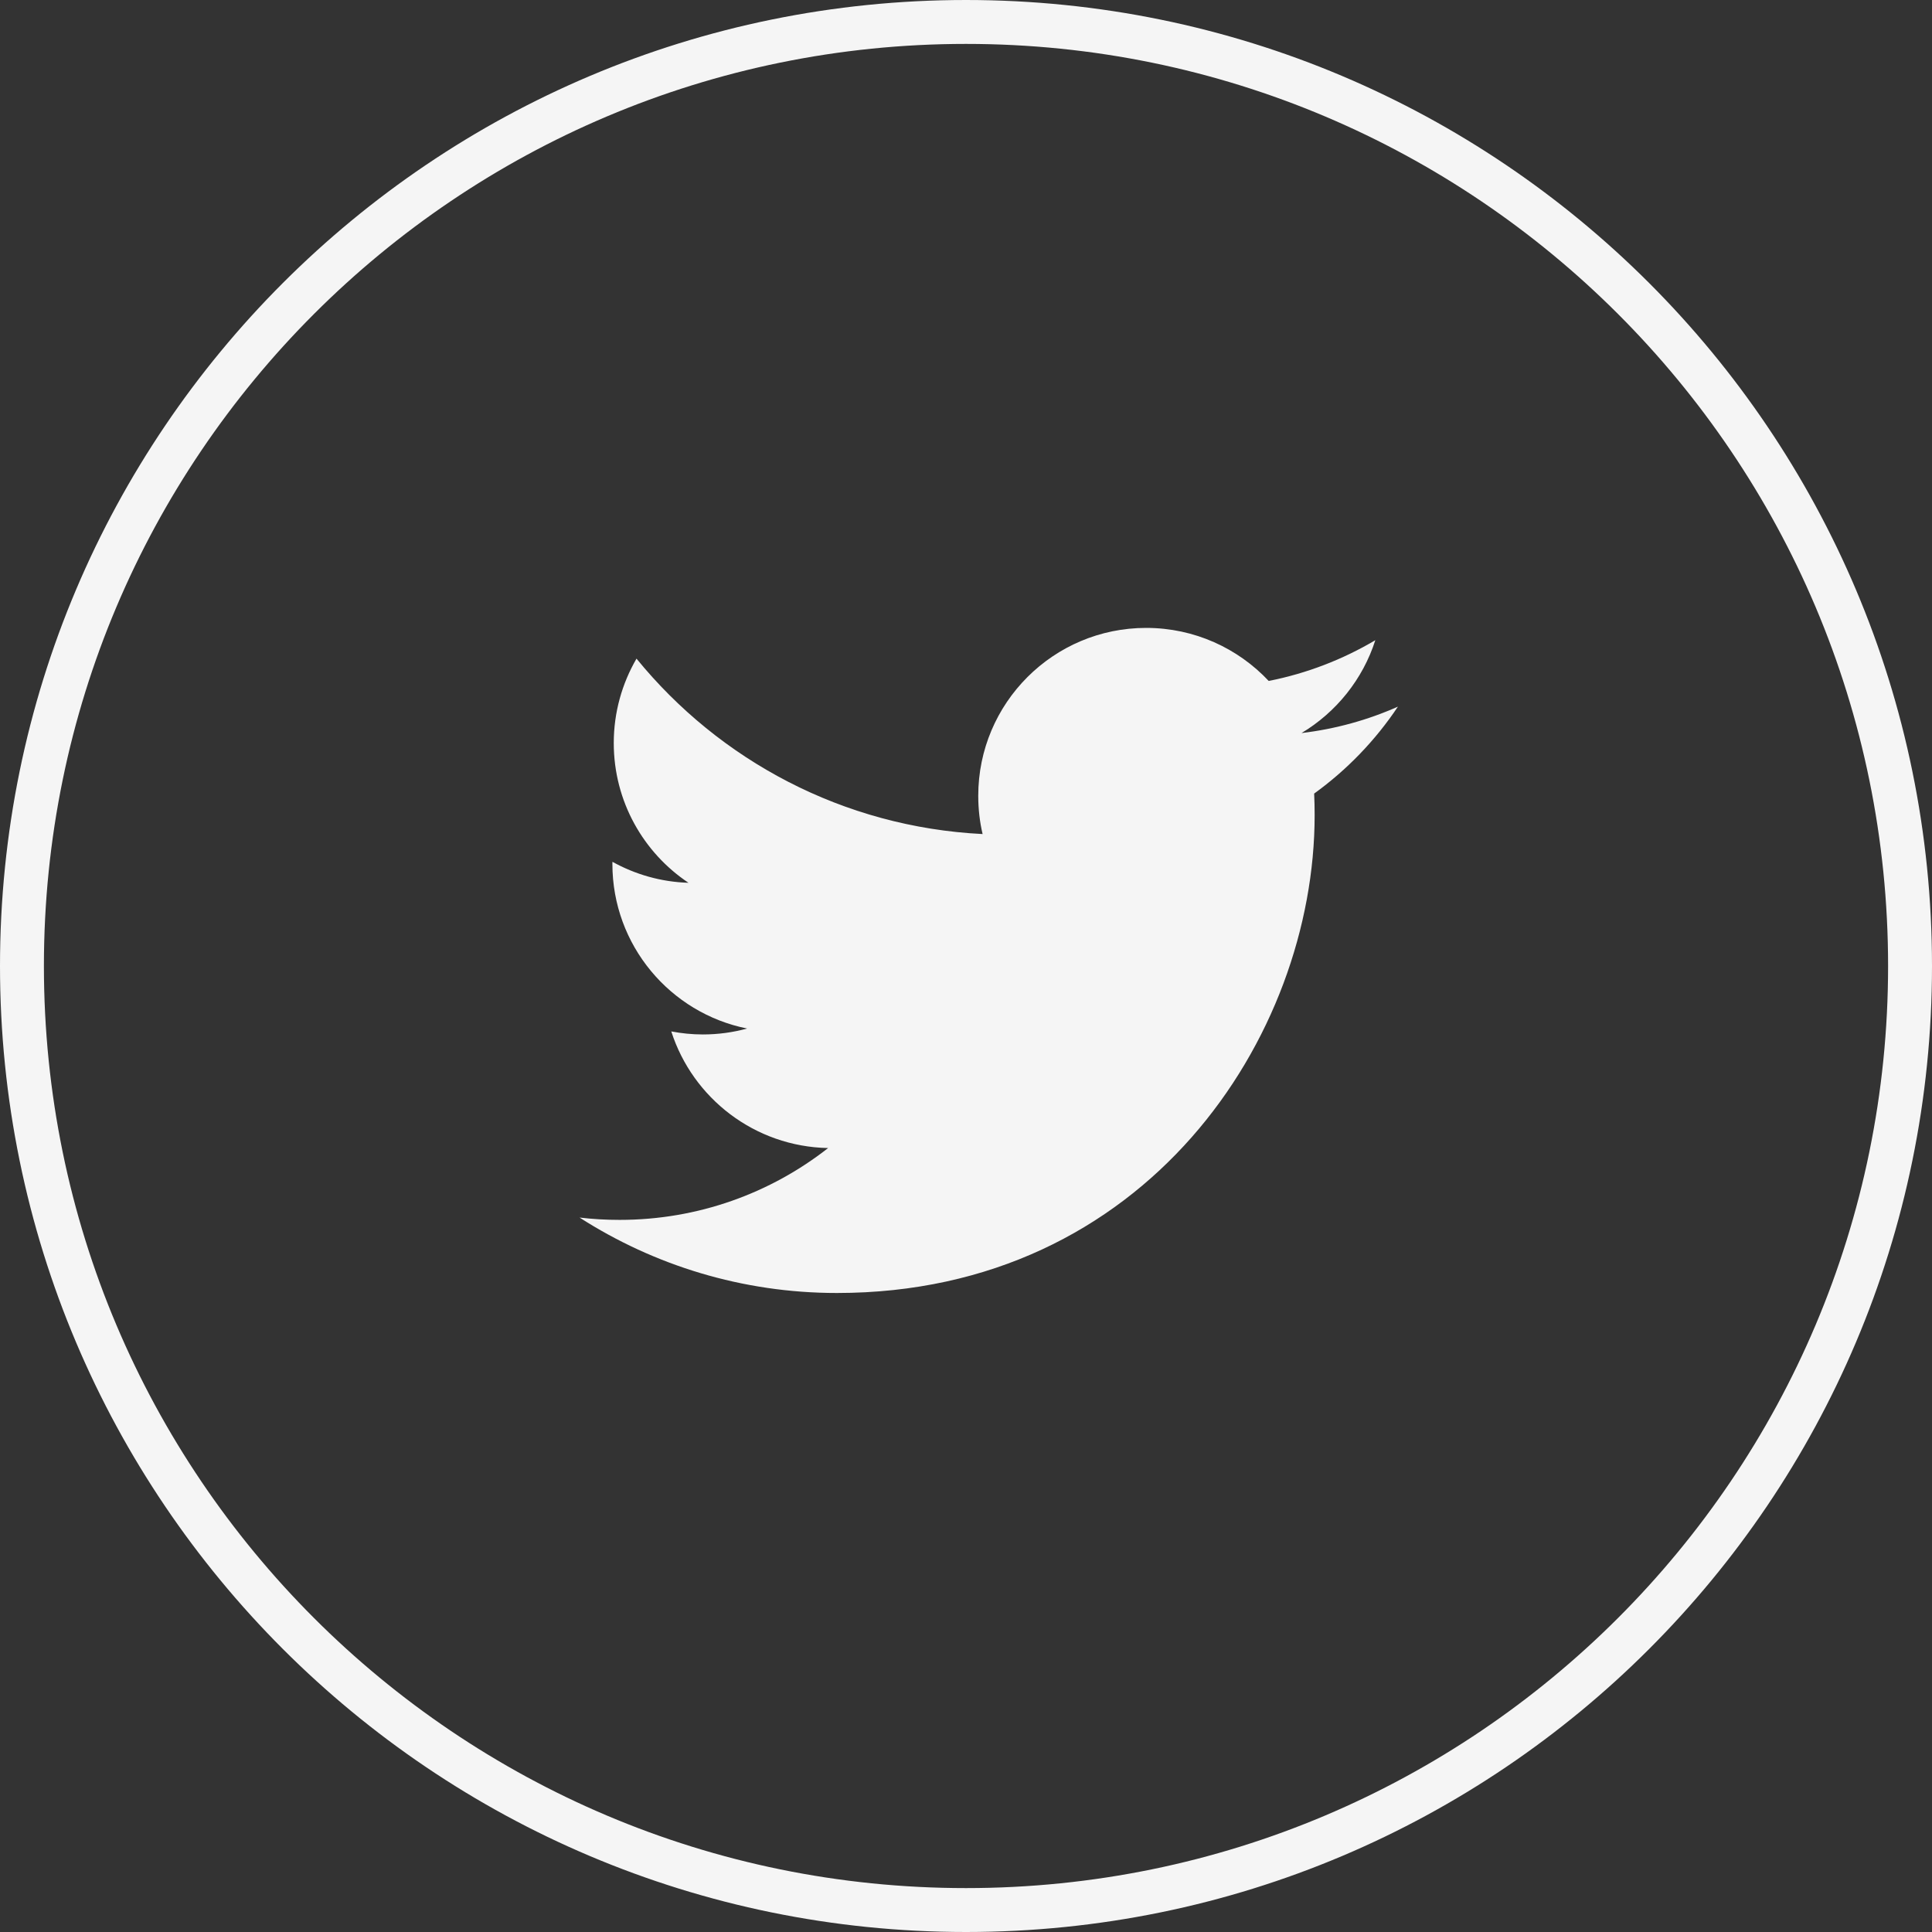 <svg width="44" height="44" viewBox="0 0 44 44" fill="none" xmlns="http://www.w3.org/2000/svg">
<rect x="0" y="0" width="44" height="44" fill="#333333" stroke="none"/>
<path d="M22 43.5C10.126 43.5 0.5 33.874 0.5 22C0.5 10.126 10.126 0.5 22 0.5C33.874 0.5 43.5 10.126 43.5 22C43.5 33.874 33.874 43.5 22 43.5Z" stroke="#F5F5F5"/>
<path d="M19.061 29.447C26.094 29.447 29.94 23.62 29.94 18.567C29.94 18.402 29.937 18.237 29.929 18.073C30.676 17.534 31.325 16.86 31.837 16.093C31.151 16.398 30.414 16.603 29.641 16.695C30.43 16.222 31.036 15.473 31.322 14.58C30.583 15.018 29.765 15.336 28.894 15.508C28.196 14.765 27.203 14.3 26.103 14.3C23.991 14.3 22.279 16.013 22.279 18.123C22.279 18.424 22.312 18.715 22.378 18.995C19.2 18.836 16.382 17.314 14.496 15C14.168 15.565 13.978 16.222 13.978 16.922C13.978 18.249 14.653 19.42 15.68 20.105C15.053 20.086 14.463 19.913 13.948 19.627C13.947 19.643 13.947 19.659 13.947 19.675C13.947 21.527 15.265 23.074 17.015 23.424C16.694 23.512 16.356 23.559 16.007 23.559C15.761 23.559 15.521 23.534 15.288 23.49C15.775 25.009 17.187 26.114 18.86 26.146C17.552 27.171 15.903 27.782 14.111 27.782C13.803 27.782 13.498 27.765 13.199 27.729C14.891 28.814 16.901 29.447 19.061 29.447Z" fill="#F5F5F5"/>
</svg>
